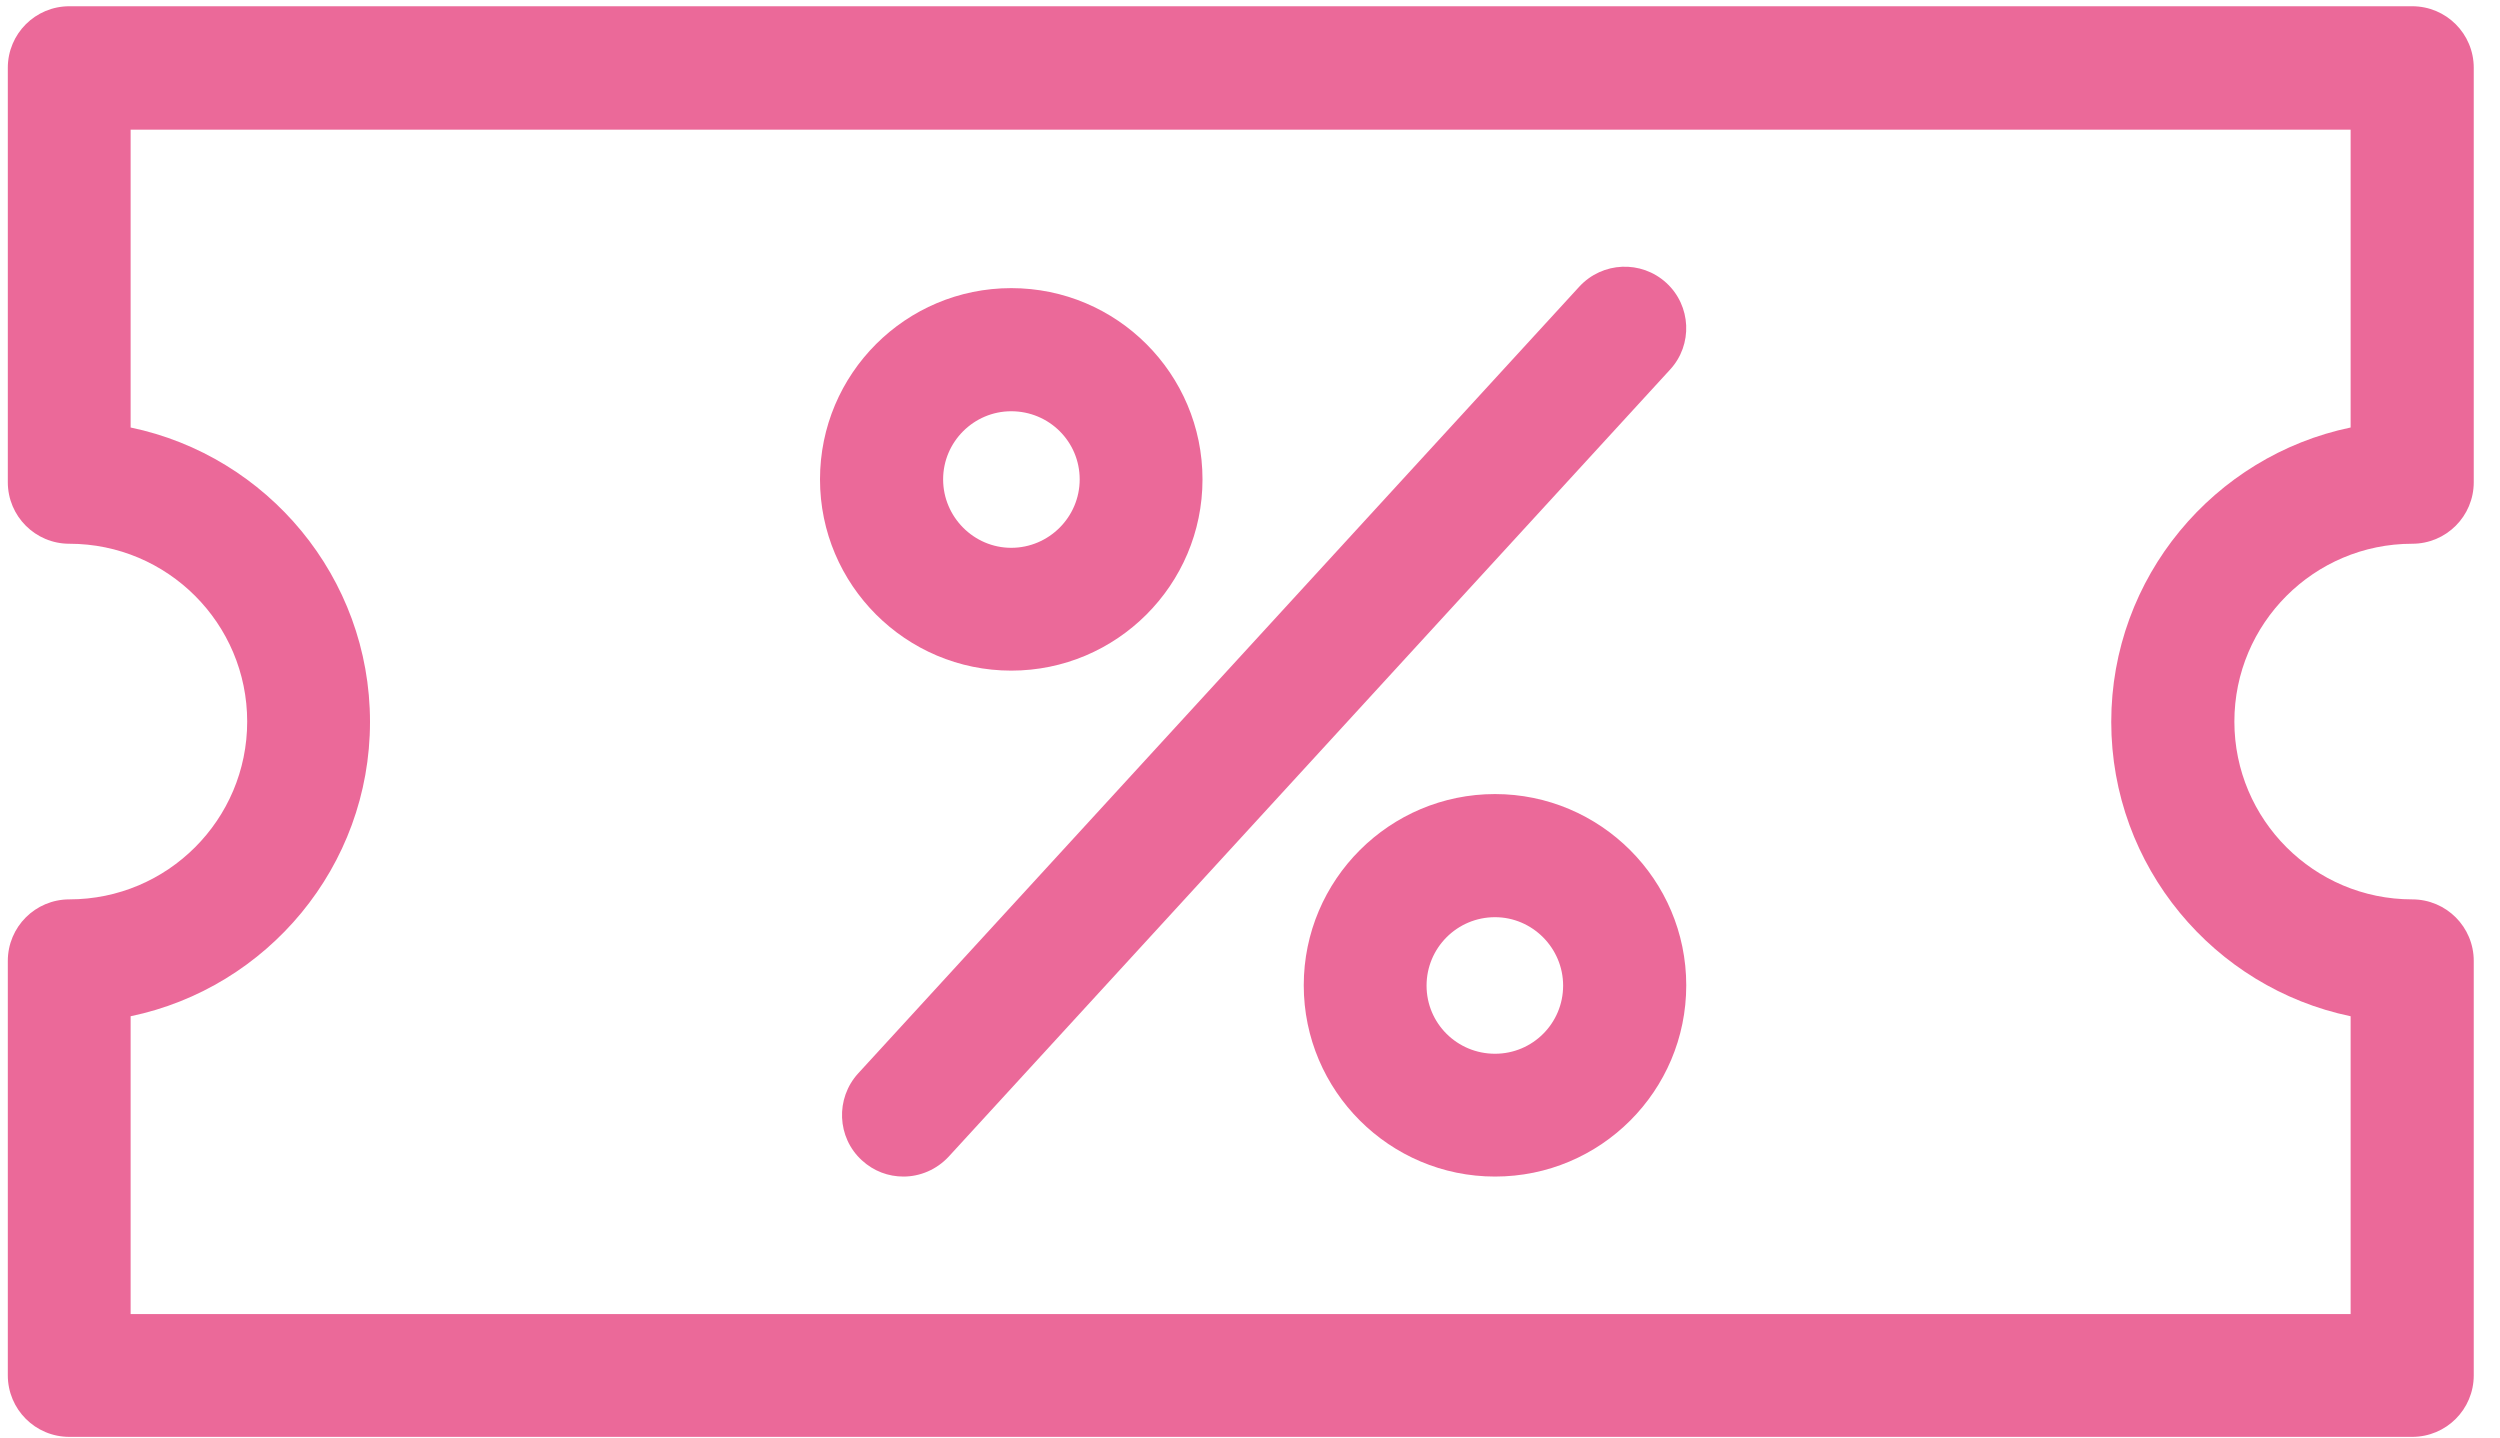 <svg width="80" height="46" viewBox="0 0 80 46" fill="none" xmlns="http://www.w3.org/2000/svg">
<path d="M77.19 45.98H2.22C1.13 45.98 0.25 45.1 0.25 44.01V30.75C0.25 29.66 1.13 28.78 2.22 28.78C5.36 28.78 7.91 26.23 7.91 23.09C7.91 19.95 5.36 17.4 2.22 17.4C1.13 17.4 0.25 16.52 0.25 15.43V2.17C0.25 1.08 1.13 0.2 2.22 0.2H77.19C78.28 0.2 79.16 1.08 79.16 2.17V15.43C79.16 16.52 78.28 17.4 77.19 17.4C74.05 17.4 71.5 19.95 71.5 23.09C71.5 26.23 74.05 28.78 77.19 28.78C78.28 28.78 79.16 29.66 79.16 30.75V44.01C79.16 45.1 78.28 45.98 77.19 45.98ZM4.18 42.05H75.22V32.52C70.85 31.61 67.56 27.73 67.56 23.1C67.56 18.47 70.85 14.59 75.22 13.68V4.15H4.18V13.68C8.55 14.59 11.84 18.47 11.84 23.1C11.84 27.73 8.55 31.61 4.18 32.52V42.05Z" fill="#EB6999"/>
<path d="M32.36 21.46C28.99 21.46 26.24 18.72 26.24 15.34C26.24 11.96 28.98 9.22 32.36 9.22C35.74 9.22 38.48 11.96 38.48 15.34C38.48 18.72 35.73 21.46 32.36 21.46ZM32.36 13.16C31.16 13.16 30.18 14.14 30.18 15.34C30.18 16.54 31.16 17.53 32.36 17.53C33.56 17.53 34.55 16.55 34.55 15.34C34.55 14.13 33.57 13.16 32.36 13.16Z" fill="#EB6999"/>
<path d="M47.84 37.65C44.47 37.65 41.72 34.91 41.72 31.53C41.72 28.15 44.47 25.41 47.84 25.41C51.21 25.41 53.96 28.15 53.96 31.53C53.96 34.91 51.22 37.65 47.84 37.65ZM47.84 29.35C46.63 29.35 45.65 30.33 45.65 31.54C45.65 32.75 46.63 33.72 47.84 33.72C49.05 33.72 50.02 32.74 50.02 31.54C50.02 30.34 49.04 29.35 47.84 29.35Z" fill="#EB6999"/>
<path d="M28.91 37.65C28.43 37.65 27.96 37.48 27.58 37.13C26.78 36.4 26.73 35.15 27.46 34.35L50.54 9.17C51.28 8.37 52.52 8.32 53.32 9.05C54.12 9.78 54.18 11.03 53.44 11.83L30.36 37.01C29.97 37.43 29.44 37.65 28.91 37.65Z" fill="#EB6999"/>
</svg>
